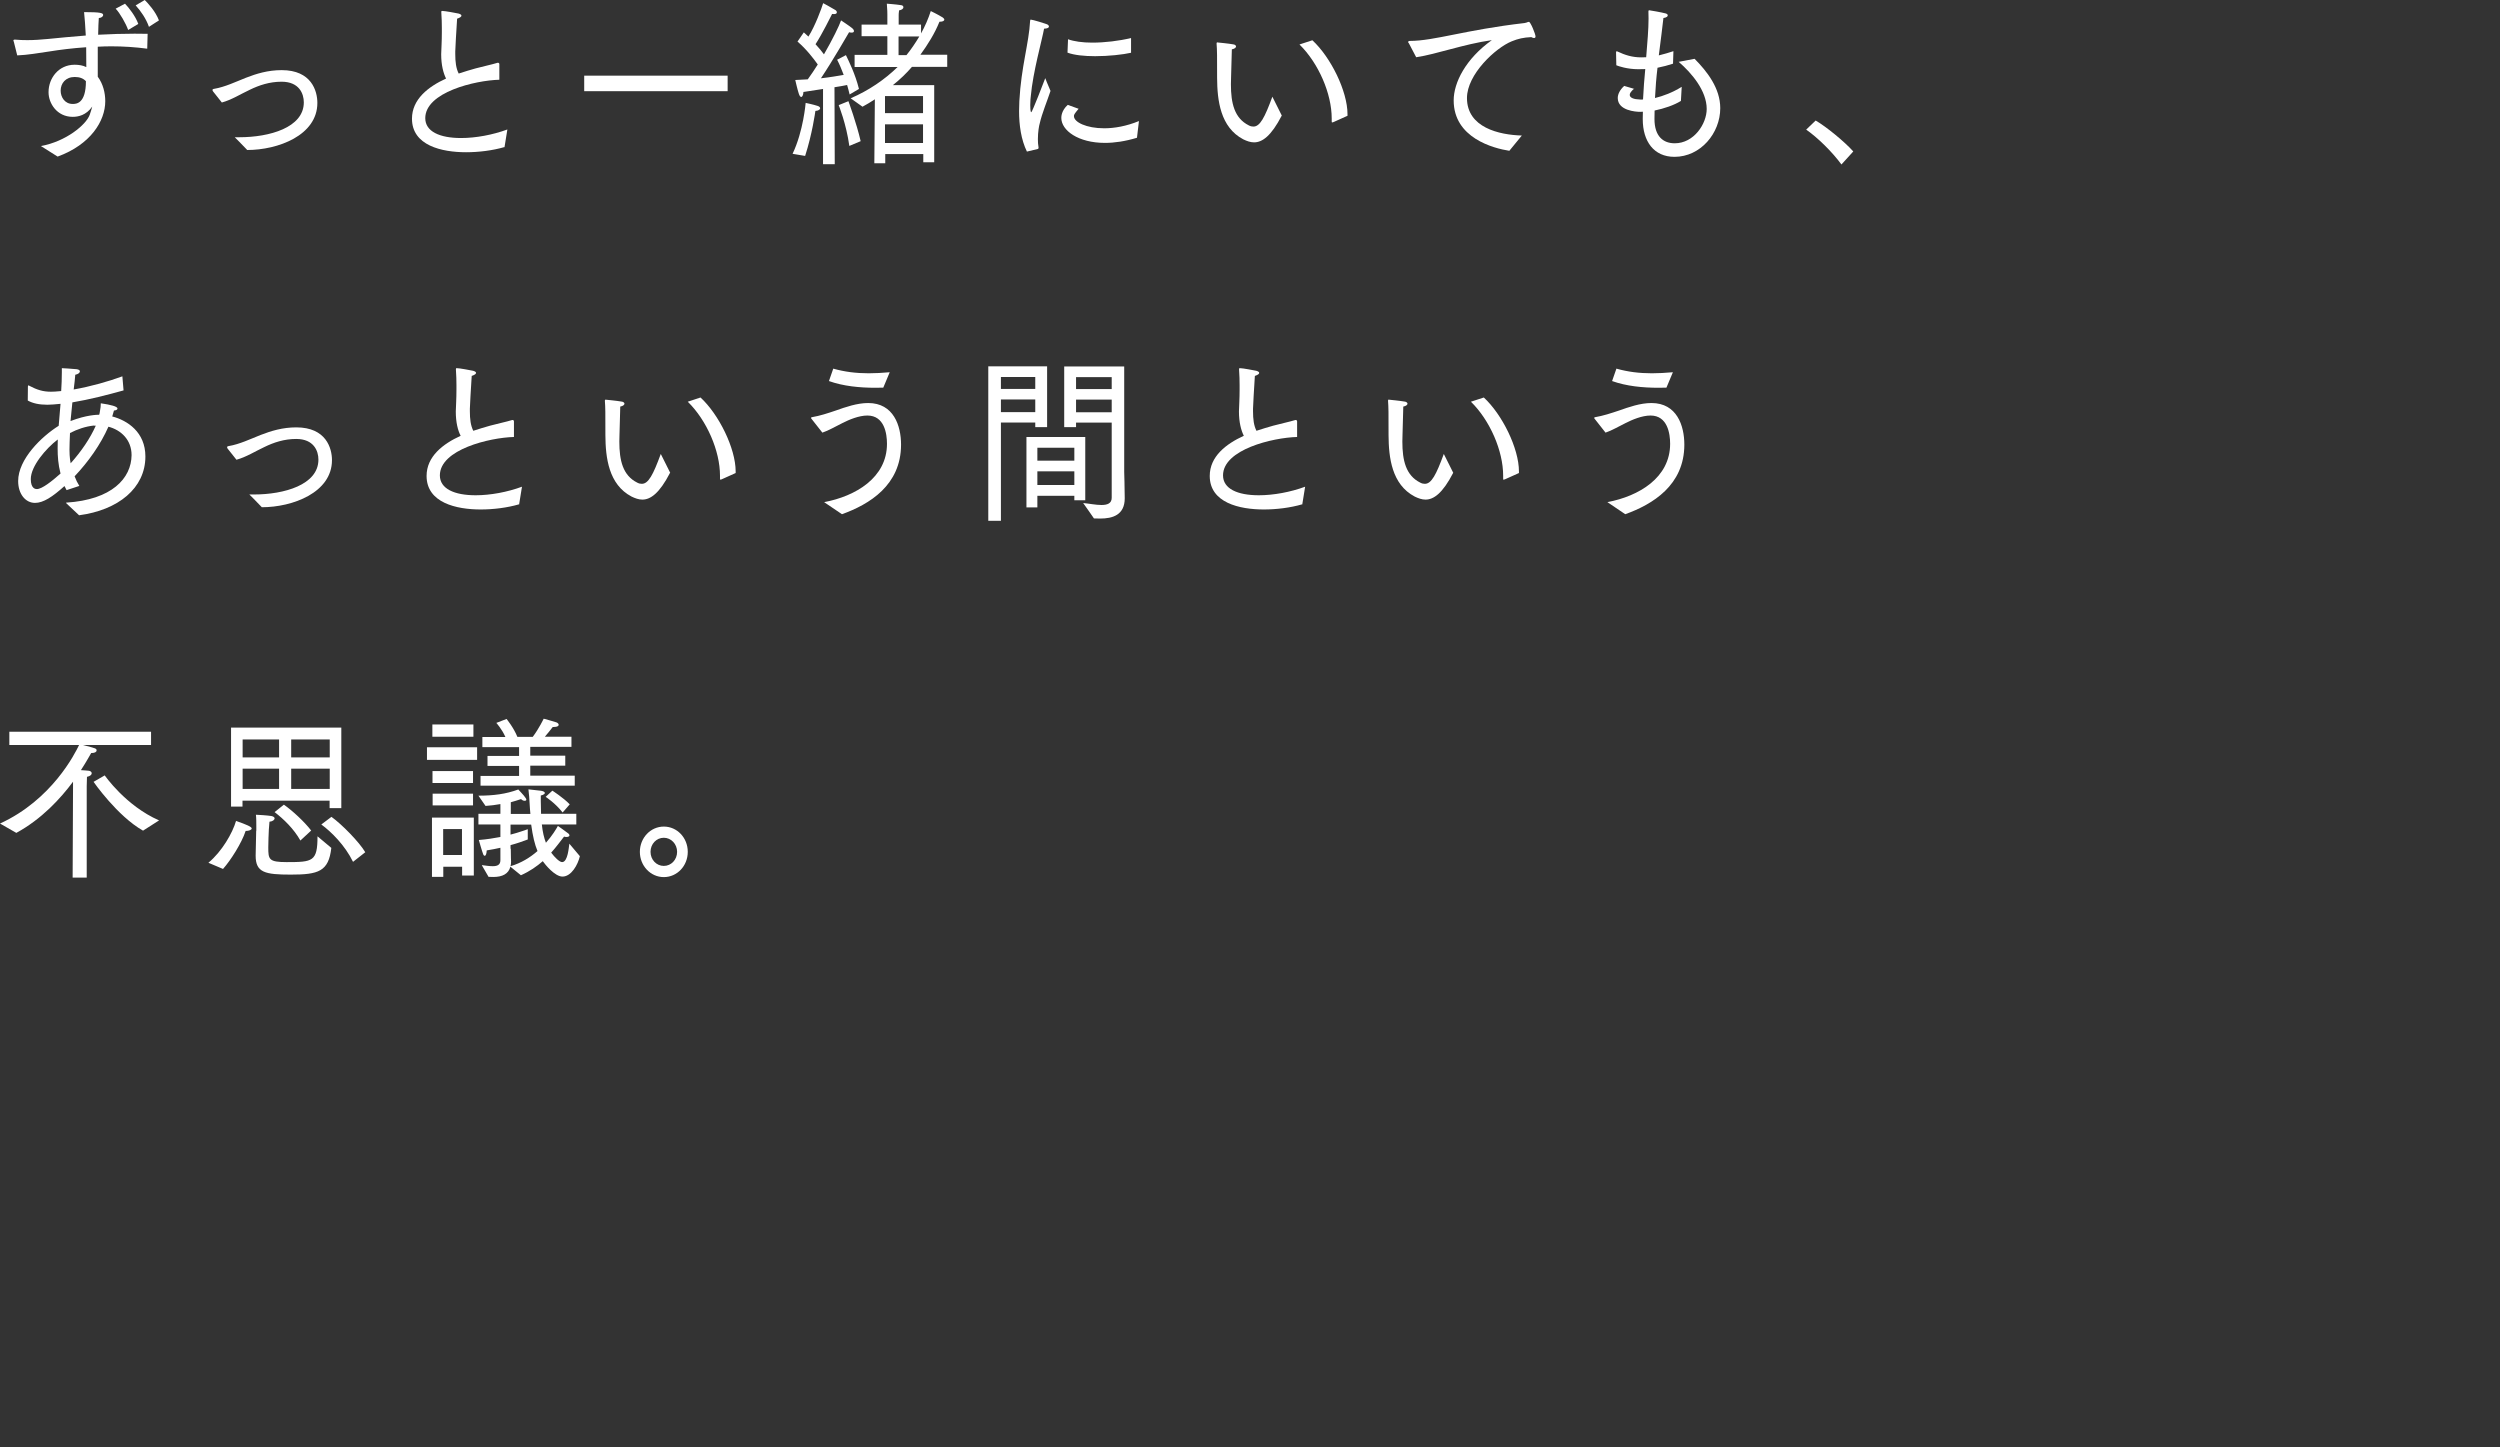 <?xml version="1.0" encoding="UTF-8"?><svg id="_レイヤー_1" xmlns="http://www.w3.org/2000/svg" viewBox="0 0 190 110"><rect x="0" y="0" width="190" height="110" fill="#333333" stroke="none"/><defs><style>.cls-1{fill:#fff;stroke-width:0px;}</style></defs><path class="cls-1" d="m1.03,3.15s-.01-.05-.01-.07c0-.04.02-.07.12-.07.31.03.63.04.94.04.53,0,1.05-.04,1.58-.09.82-.08,1.81-.18,2.86-.26-.04-.7-.08-1.35-.13-1.78,1.27,0,1.45.07,1.45.22,0,.11-.13.22-.33.23-.02.26-.04.73-.05,1.27.92-.05,1.89-.08,2.77-.08.33,0,.67,0,.99.01l-.03,1.13c-.9-.12-1.82-.18-2.73-.18-.35,0-.69.01-1.03.03v2.28c.41.55.57,1.24.57,1.86,0,1.51-1.12,3.3-3.62,4.21-.55-.35-1.27-.8-1.27-.8,1.91-.35,3.44-1.62,3.71-2.38.08-.23.14-.43.19-.62-.46.66-1.07.78-1.48.78-1.21,0-1.84-1.04-1.84-1.86v-.03c0-1.04.76-2.07,1.98-2.07.33,0,.63.05.89.18,0-.46,0-.99-.01-1.51-1.03.07-1.99.19-2.79.32-.82.12-1.66.27-2.45.3l-.27-1.08Zm4.65,2.7c-.69,0-1.07.48-1.07,1.04,0,.5.32,1.01.91,1.01.26,0,1.01,0,1.01-1.73-.21-.22-.48-.32-.86-.32ZM9.5.28c.3.31.8.95,1.01,1.54l-.77.46c-.16-.47-.64-1.31-.95-1.62l.71-.38Zm1.5-.28c.24.24.82.86,1.08,1.55l-.76.49c-.21-.61-.63-1.22-1.01-1.63l.69-.41Z"/><path class="cls-1" d="m16.2,6.96c-.04-.05-.05-.09-.05-.12,0-.05.04-.08.13-.09.82-.14,1.63-.53,2.41-.84.8-.31,1.67-.58,2.72-.58,2.26,0,2.71,1.58,2.71,2.49,0,2.47-3,3.58-5.33,3.58-.37-.4-.95-.97-.95-.97h.36c2.27,0,4.89-.73,4.89-2.65,0-.66-.35-1.57-1.69-1.57-.92,0-1.71.27-2.41.61-.69.32-1.39.77-2.13.97l-.65-.82Z"/><path class="cls-1" d="m38.33,11.18c-.9.26-1.94.39-2.91.39-1.85,0-4.11-.51-4.11-2.55,0-1.47,1.23-2.43,2.59-3.05-.2-.4-.37-1.01-.37-1.85.01-.41.05-.95.05-1.66v-.34c0-.35-.01-.74-.04-1.17v-.05c0-.05.01-.07.06-.07.22,0,1.05.16,1.25.2.1.03.22.08.22.16,0,.07-.09.15-.33.23-.06,1.03-.14,2.19-.14,2.49v.19c0,.61.06,1.09.26,1.49.45-.15.89-.28,1.28-.39.59-.16,1.19-.28,1.68-.43h.04s.09.01.09.1v1.19c-1.85.05-5.63.95-5.63,2.92,0,1.01,1.09,1.51,2.72,1.51,1.12,0,2.41-.24,3.52-.65l-.22,1.36Z"/><path class="cls-1" d="m44.4,5.75h10.9v1.18h-10.9v-1.18Z"/><path class="cls-1" d="m60.24,11.68c.82-1.72.99-3.86.99-3.86,0,0,.58.12.91.23.13.04.19.11.19.18,0,.09-.13.19-.36.2-.02.14-.24,1.74-.78,3.42l-.95-.16Zm2.32-4.92c-.48.08-.99.15-1.5.23-.01.23-.08.38-.17.38-.06,0-.13-.08-.19-.28-.09-.26-.26-1.01-.26-1.01.31-.01.63-.03.95-.05.26-.35.51-.74.76-1.13-.32-.45-.87-1.17-1.54-1.74l.48-.7.35.32c.51-.8,1.01-2.17,1.12-2.54,0,0,.64.34.94.53.06.04.1.11.1.16,0,.08-.05.14-.21.14-.04,0-.09,0-.15-.01-.06.12-.77,1.55-1.26,2.3.26.28.48.55.64.77.65-1.12,1.17-2.19,1.3-2.58,0,0,.68.45.83.58.1.08.15.16.15.23s-.05.12-.18.12c-.05,0-.12-.01-.19-.03-.09.14-1.19,2.08-2.14,3.5.71-.08,1.34-.19,1.73-.26-.16-.42-.32-.81-.5-1.15l.67-.35c.2.42.71,1.43.99,2.57l-.71.42c-.05-.23-.12-.47-.19-.72-.24.05-.56.11-.96.17l.02,5.85h-.89v-5.7Zm1.99,4.34c-.23-1.68-.81-3.11-.81-3.11l.74-.3s.62,1.68.93,3.04l-.86.36Zm1.92-3.54c-.29.19-.6.38-.92.55l-.9-.64c1.37-.59,2.59-1.42,3.57-2.38h-3.27v-.92h2.49v-1.42h-1.96v-.88h1.96v-.77s0-.42-.04-.82c0,0,.69.05,1.07.11.13.01.19.08.19.16,0,.1-.1.2-.33.24-.03.15-.03.38-.03.38v.7h1.7v.67c.3-.54.55-1.11.74-1.7,0,0,.56.27.91.49.06.04.12.11.12.16,0,.08-.1.16-.33.16h-.04c-.36.9-.89,1.74-1.45,2.51h2.04v.92h-2.68c-.42.49-.9.95-1.45,1.39h3.14v5.86h-.83v-.62h-2.89v.7h-.83l.04-4.88Zm3.68,1.04v-1.3h-2.89v1.3h2.89Zm0,2.27v-1.42h-2.89v1.42h2.89Zm-1.26-6.68c.35-.43.68-.92.98-1.42h-1.58v1.42h.6Z"/><path class="cls-1" d="m78.05,11.53c-.45-.92-.6-2.03-.6-3.08,0-.26.01-.51.02-.76.14-2.63.73-4.39.82-6.12.01-.07.03-.08.05-.08.13,0,1.17.32,1.19.34.13.04.19.12.19.19,0,.08-.1.15-.37.16-.15.85-.85,3.3-1.01,5.14-.01.05-.04.36-.04.66,0,.12,0,.55.08.55.06,0,.99-2.38,1.06-2.59,0,0,.21.55.4.97-.24.73-.65,1.71-.82,2.47-.05.16-.14.64-.14,1.19,0,.2.01.42.05.64v.04s-.01.05-.05.07l-.83.2Zm3.93-3.27c-.35.42-.36.46-.36.57,0,.45.94.92,2.3.92.78,0,1.69-.16,2.64-.55l-.15,1.27c-.89.27-1.71.39-2.43.39-2.04,0-3.32-.95-3.32-1.9,0-.08,0-.55.49-.99l.83.3Zm-.82-5.28c.46.17,1.12.26,1.85.26.95,0,2.04-.13,2.95-.35v1.12c-.63.14-1.71.26-2.73.26-.82,0-1.6-.08-2.1-.27l.04-1.01Z"/><path class="cls-1" d="m97.41,8.79c-.8,1.55-1.48,2.03-2.1,2.03-.28,0-.55-.1-.82-.23-1.75-.92-1.98-2.97-1.99-4.66,0-1.76,0-2.09-.04-2.63,0-.05.02-.08.06-.08.01,0,.02,0,.05.01,0,0,.83.08,1.15.14.13.01.22.09.22.16,0,.08-.1.18-.32.22-.01.6-.05,1.59-.06,2.2,0,.16-.01.31-.01.46,0,1.43.26,2.57,1.36,3.12.13.07.24.09.35.09.5,0,.86-.69,1.44-2.27l.72,1.44Zm3.9.49s-.04.03-.06.03c-.03,0-.04-.03-.04-.08v-.23c0-1.88-1-4.2-2.45-5.62l.98-.32c1.39,1.28,2.67,3.86,2.67,5.62v.12l-1.09.49Z"/><path class="cls-1" d="m107.05,3.27s-.03-.05-.03-.08c0-.04.04-.08.12-.08,1.87,0,4.21-.84,8.73-1.36.06-.01.12-.03.16-.04.06-.03.12-.05.17-.05.12,0,.5.93.5,1.11,0,.08-.04.12-.12.12-.05,0-.12-.03-.2-.07-.6.03-1,.12-1.49.32-1.23.5-3.4,2.51-3.4,4.31,0,2.25,2.45,2.8,4.17,2.85l-.95,1.16c-1.22-.19-4.23-.98-4.23-3.83,0-1.35.91-3.16,2.9-4.58-2.17.31-4.2,1.07-5.75,1.3l-.56-1.07Z"/><path class="cls-1" d="m124.19,6.74c-.23.2-.33.35-.33.47,0,.24.36.34.74.35.04,0,.09.01.13.01.05,0,.1-.01.14-.01.04-.82.1-1.59.17-2.31-.18.01-.36.01-.54.01-.82,0-1.5-.23-1.66-.3,0,0-.02-.89-.02-.97,0-.07.01-.09.05-.09.01,0,.04,0,.05.01.59.28,1.14.45,1.82.45.12,0,.24-.01.37-.01.09-1.12.18-2.11.18-2.94,0-.19,0-.36-.01-.54,0-.07.02-.09.06-.09.05,0,.95.16,1.25.24.1.03.16.08.16.15,0,.08-.1.17-.33.2-.08.74-.21,1.72-.35,2.84.39-.1.76-.2,1.11-.32l-.03.95c-.37.12-.77.23-1.18.31-.09.73-.15,1.51-.19,2.3.62-.15,1.34-.42,2.03-.85l-.06,1.07c-.51.32-1.27.58-2,.73-.01.2-.01.42-.01.64,0,1.34.68,1.85,1.54,1.85,1.46,0,2.43-1.48,2.43-2.61,0-1.38-1.14-2.73-2.13-3.58l1.21-.23c.96.97,1.95,2.24,1.95,3.75,0,1.91-1.5,3.7-3.48,3.7-1.57,0-2.41-1.18-2.41-2.86v-.07c.01-.16.01-.34.01-.5-.06,0-.14.01-.2.01-.33,0-1.71-.09-1.71-1.05,0-.28.15-.61.49-.92l.78.23Z"/><path class="cls-1" d="m137.99,9.16c.81.47,2.21,1.62,2.86,2.35l-.9.99c-.73-.99-1.81-2.04-2.68-2.65l.72-.69Z"/><path class="cls-1" d="m5.03,38.2c3.48-.22,4.95-1.85,4.97-3.61,0-1.16-.8-1.91-1.76-2.16-.59,1.35-1.53,2.67-2.57,3.77.1.27.23.53.36.73l-.97.32c-.05-.1-.1-.2-.16-.31-.9.81-1.6,1.28-2.24,1.28-.72,0-1.28-.67-1.28-1.66,0-1.66,1.77-3.38,3.08-4.2.04-.54.09-1.11.14-1.67-.45.04-.71.07-1,.07-.63,0-1.12-.11-1.49-.32,0,0,.01-.91.01-1.03v-.03c0-.07.02-.09.05-.09.02,0,.04.01.06.03.59.31,1.04.45,1.64.45.2,0,.37-.01.78-.05.03-.47.05-.95.05-1.43v-.31s.78.04,1.14.08c.17.03.23.09.23.16,0,.11-.13.22-.35.26-.02.28-.06.66-.12,1.12,1.31-.23,2.64-.61,3.7-1l.09,1.07c-1.26.35-2.58.69-3.89.91-.05.46-.1.95-.14,1.42,1.21-.47,2.03-.48,2.18-.48.01-.03.01-.07.03-.11.09-.49.08-.53.09-.76.76.11,1.27.24,1.27.4,0,.07-.09.14-.27.15-.04.15-.08.3-.13.45,1.15.3,2.52,1.19,2.52,3.04,0,2.42-2.08,4.08-5.04,4.47l-.99-.93Zm-.65-4.12c0-.23,0-.45.01-.68-.92.7-2.05,2.04-2.05,3.01,0,.74.37.76.46.76.39,0,1.15-.6,1.8-1.18-.18-.7-.22-1.31-.22-1.92Zm2.76-1.74c-.65.07-1.26.28-1.82.57-.02.47-.04.91-.04,1.26,0,.61.08,1,.09,1.04.8-.89,1.5-1.92,1.91-2.86h-.14Z"/><path class="cls-1" d="m17.31,34.11c-.04-.05-.05-.09-.05-.12,0-.05.04-.08.13-.09.82-.14,1.63-.53,2.41-.84.8-.31,1.67-.58,2.72-.58,2.26,0,2.71,1.58,2.71,2.49,0,2.47-3,3.58-5.33,3.58-.37-.4-.95-.97-.95-.97h.36c2.27,0,4.89-.73,4.89-2.65,0-.66-.35-1.57-1.69-1.57-.92,0-1.71.27-2.41.61-.69.32-1.39.77-2.13.97l-.65-.82Z"/><path class="cls-1" d="m39.44,38.33c-.9.26-1.94.39-2.91.39-1.85,0-4.11-.51-4.11-2.55,0-1.47,1.23-2.43,2.59-3.05-.21-.4-.37-1.01-.37-1.85.01-.41.05-.95.05-1.66v-.34c0-.35-.01-.74-.04-1.17v-.05c0-.05.01-.07.06-.07.22,0,1.05.16,1.25.2.1.03.22.08.22.16,0,.07-.09.15-.33.23-.06,1.03-.14,2.19-.14,2.49v.19c0,.61.06,1.09.26,1.49.45-.15.89-.28,1.28-.39.59-.16,1.19-.28,1.68-.43h.04s.09.01.09.1v1.19c-1.85.05-5.63.95-5.63,2.92,0,1.01,1.09,1.51,2.72,1.51,1.12,0,2.41-.24,3.52-.65l-.22,1.36Z"/><path class="cls-1" d="m50.92,35.94c-.8,1.55-1.48,2.03-2.1,2.03-.28,0-.55-.1-.82-.23-1.75-.92-1.98-2.97-1.99-4.66,0-1.76,0-2.09-.04-2.63,0-.05.03-.08.06-.08.01,0,.03,0,.05.01,0,0,.83.08,1.16.14.13.01.22.09.22.16,0,.08-.1.18-.32.22-.01.6-.05,1.59-.06,2.2,0,.16-.01.31-.01.46,0,1.43.26,2.57,1.36,3.12.13.07.24.09.35.09.5,0,.86-.69,1.44-2.27l.72,1.44Zm3.9.49s-.04.03-.06.03c-.02,0-.04-.03-.04-.08v-.23c0-1.88-1-4.2-2.45-5.62l.97-.32c1.39,1.28,2.67,3.86,2.67,5.62v.12l-1.09.49Z"/><path class="cls-1" d="m62.65,38.16c2.37-.45,4.76-1.85,4.76-4.43,0-.76-.19-2.15-1.49-2.15-.65,0-1.4.32-1.89.57-.55.27-1.05.57-1.53.73l-.85-1.08s-.01-.03-.01-.04c0-.03.02-.04.05-.05.64-.11,1.21-.3,1.83-.51.73-.26,1.62-.57,2.46-.57,1.94,0,2.5,1.73,2.5,3.16,0,3.09-2.41,4.54-4.49,5.29l-1.36-.92Zm.69-10.14c.86.24,1.72.35,2.68.35.5,0,1.03-.03,1.6-.08l-.49,1.17c-.19,0-.4.01-.6.01-1.19,0-2.44-.12-3.53-.51l.33-.95Z"/><path class="cls-1" d="m75.11,27.84h4.47v4.62h-.9v-.35h-2.61v7.47h-.96v-11.74Zm3.57,1.72v-.91h-2.61v.91h2.61Zm0,1.76v-.96h-2.61v.96h2.61Zm-.68,1.89h4.48v4.81h-.83v-.34h-2.81v.88h-.83v-5.35Zm3.65,1.8v-.98h-2.81v.98h2.81Zm0,1.85v-1.04h-2.81v1.04h2.81Zm2.84-4.74h-2.71v.34h-.9v-4.61h4.56v8.02s.04,1.35.04,2c0,1.28-.94,1.54-1.86,1.54-.17,0-.32,0-.48-.01,0,0-.69-1-.82-1.17.44.04.96.15,1.39.15.45,0,.78-.12.78-.55v-5.7Zm0-2.55v-.91h-2.71v.91h2.71Zm0,1.76v-.96h-2.71v.96h2.71Z"/><path class="cls-1" d="m98.96,38.33c-.9.26-1.94.39-2.91.39-1.85,0-4.11-.51-4.11-2.55,0-1.47,1.23-2.43,2.59-3.05-.2-.4-.37-1.01-.37-1.85.01-.41.05-.95.05-1.66v-.34c0-.35-.01-.74-.04-1.17v-.05c0-.05.01-.07.06-.07.22,0,1.05.16,1.25.2.1.03.22.08.22.16,0,.07-.09.15-.33.23-.06,1.03-.14,2.19-.14,2.49v.19c0,.61.06,1.09.26,1.49.45-.15.89-.28,1.28-.39.59-.16,1.19-.28,1.68-.43h.04s.09.01.09.1v1.19c-1.85.05-5.63.95-5.63,2.92,0,1.01,1.09,1.51,2.72,1.51,1.12,0,2.41-.24,3.52-.65l-.22,1.36Z"/><path class="cls-1" d="m110.44,35.94c-.8,1.55-1.48,2.03-2.1,2.03-.28,0-.55-.1-.82-.23-1.75-.92-1.98-2.97-1.99-4.66,0-1.76,0-2.09-.04-2.63,0-.05.02-.08.06-.08.01,0,.02,0,.05.01,0,0,.83.08,1.15.14.13.01.22.09.22.16,0,.08-.1.18-.32.22-.01.6-.05,1.59-.06,2.2,0,.16-.01.31-.01.46,0,1.43.26,2.57,1.36,3.12.13.07.24.09.35.09.5,0,.86-.69,1.44-2.27l.72,1.44Zm3.9.49s-.04.03-.06.03c-.03,0-.04-.03-.04-.08v-.23c0-1.88-1-4.2-2.45-5.62l.98-.32c1.39,1.28,2.67,3.86,2.67,5.62v.12l-1.09.49Z"/><path class="cls-1" d="m122.17,38.16c2.38-.45,4.76-1.85,4.76-4.43,0-.76-.19-2.15-1.49-2.15-.65,0-1.4.32-1.89.57-.55.27-1.05.57-1.53.73l-.85-1.08s-.01-.03-.01-.04c0-.03.03-.04.05-.05.64-.11,1.21-.3,1.84-.51.73-.26,1.62-.57,2.46-.57,1.94,0,2.5,1.73,2.5,3.16,0,3.09-2.41,4.54-4.49,5.29l-1.36-.92Zm.69-10.14c.86.24,1.72.35,2.68.35.5,0,1.03-.03,1.6-.08l-.49,1.17c-.19,0-.4.01-.6.01-1.19,0-2.44-.12-3.53-.51l.33-.95Z"/><path class="cls-1" d="m0,62.59c3.95-1.81,5.7-5.32,6.01-5.97H.71v-1.01h10.77v1.01h-5.18c1,.26,1.04.26,1.04.42,0,.1-.13.19-.38.19h-.03c-.06.09-.33.61-.78,1.3.24.01.5.04.62.05.14.03.2.11.2.19,0,.11-.12.22-.36.27-.01.18-.02.72-.02.72v6.94h-1.07l.03-6.91v-.38c-.95,1.28-2.38,2.84-4.31,3.89l-1.22-.7Zm7.96-3.66s1.59,2.31,4.13,3.42l-1.22.78c-1.96-1.11-3.76-3.71-3.76-3.71l.85-.49Z"/><path class="cls-1" d="m15.85,65.56c1.01-.84,1.82-2.24,2.09-3.17.8.28,1.19.45,1.19.57s-.24.19-.42.19h-.04c-.3.92-1.14,2.24-1.72,2.89l-1.11-.47Zm1.71-10.26h8.38v6.12h-.89v-.57h-6.62v.45h-.87v-6Zm3.65,2.26v-1.36h-2.77v1.36h2.77Zm0,2.4v-1.54h-2.77v1.54h2.77Zm-1.73,3.17v-.32c0-.27,0-.66-.03-.89.14,0,.9.05,1.19.1.15.03.23.11.23.17,0,.12-.15.24-.39.26-.08.71-.09,1.96-.09,1.96,0,.9.04,1.11,1.39,1.11,1.99,0,2.35-.04,2.35-1.96l1.05.88c-.2,1.8-.99,2.03-3.08,2.03-1.94,0-2.67-.15-2.67-1.43v-.04l.04-1.85Zm2.09-1.98c.64.45,1.55,1.28,2.08,1.97l-.82.76c-.5-.89-1.27-1.63-1.96-2.16l.71-.57Zm3.49-3.59v-1.36h-2.93v1.36h2.93Zm0,2.4v-1.54h-2.93v1.54h2.93Zm.13,2.12c.77.55,2.12,1.92,2.57,2.69l-.93.73c-.62-1.27-1.65-2.28-2.41-2.84l.77-.58Z"/><path class="cls-1" d="m32.45,56.79h3.81v.96h-3.81v-.96Zm.39,5.35h3.17v4.4h-.89v-.67h-1.43v.77h-.86v-4.5Zm.02-7.08h3.12v.93h-3.12v-.93Zm.01,3.54h3.08v.91h-3.08v-.91Zm.01,1.72h3.07v.89h-3.07v-.89Zm2.23,4.66v-1.97h-1.43v1.97h1.43Zm1.53.77c.28.04.56.08.81.08.33,0,.58-.09.58-.45v-.95c-.32.07-.65.14-1.04.2-.01.28-.08.41-.15.41-.05,0-.1-.05-.13-.15-.08-.2-.32-1.05-.32-1.05.62-.05,1.17-.14,1.64-.23v-.95h-1.67v-.81h1.67v-.74c-.37.07-.74.11-1.13.14l-.54-.78c1.13,0,2.09-.12,3.03-.47.05.07.41.41.56.65.04.05.05.1.05.12,0,.07-.05.09-.13.09s-.19-.04-.27-.13c-.26.09-.53.17-.78.24v.89h1.49c-.02-.24-.05-.51-.06-.8-.01-.32-.05-.73-.09-1.07,0,0,.65.07.97.11.17.03.28.09.28.17,0,.05-.09.14-.31.19v.41c0,.35.01.69.02.98h2.68v.81h-2.62c.06.58.17,1.03.31,1.39.48-.54.78-1.04.91-1.28,0,0,.6.42.8.58.05.04.08.09.08.14,0,.07-.09.12-.23.12-.05,0-.12,0-.18-.03-.3.38-.6.8-.98,1.22.26.35.63.72.83.72.44,0,.51-1.15.55-1.4l.8.95c-.15.65-.65,1.55-1.32,1.55-.59,0-1.33-.93-1.5-1.17-.45.39-.97.76-1.66,1.07l-.8-.65c-.14.54-.6.78-1.3.78-.12,0-.23,0-.36-.01l-.51-.88Zm-.13-6.78h2.94v-.76h-2.4v-.76h2.4v-.67h-2.79v-.77h1.75c-.27-.61-.69-1.07-.69-1.07l.78-.3s.54.66.82,1.36h1.17c.48-.64.83-1.38.83-1.38,0,0,.74.2.97.28.1.04.17.11.17.19s-.1.16-.37.16h-.08c-.12.16-.37.47-.6.74h2.02v.77h-3.13v.67h2.66v.76h-2.66v.76h3.38v.76h-7.16v-.76Zm2.31,5.54c0,.53.02.89.02.97,0,.13-.01.24-.04.35.82-.24,1.5-.67,2.05-1.15-.21-.5-.36-1.13-.48-2.01h-1.57v.76c.64-.16,1.08-.34,1.31-.41v.78c-.4.15-.82.3-1.31.43v.27Zm3.16-4.42s.83.53,1.32,1.04l-.54.62c-.56-.72-1.29-1.19-1.29-1.19l.51-.47Z"/><path class="cls-1" d="m50.45,62.82c1.01,0,1.82.85,1.82,1.92s-.81,1.92-1.82,1.92-1.82-.86-1.82-1.92.81-1.92,1.82-1.92Zm1.01,1.92c0-.59-.45-1.07-1.01-1.07s-1.01.47-1.01,1.07.45,1.07,1.01,1.07,1.01-.47,1.01-1.07Z"/></svg>